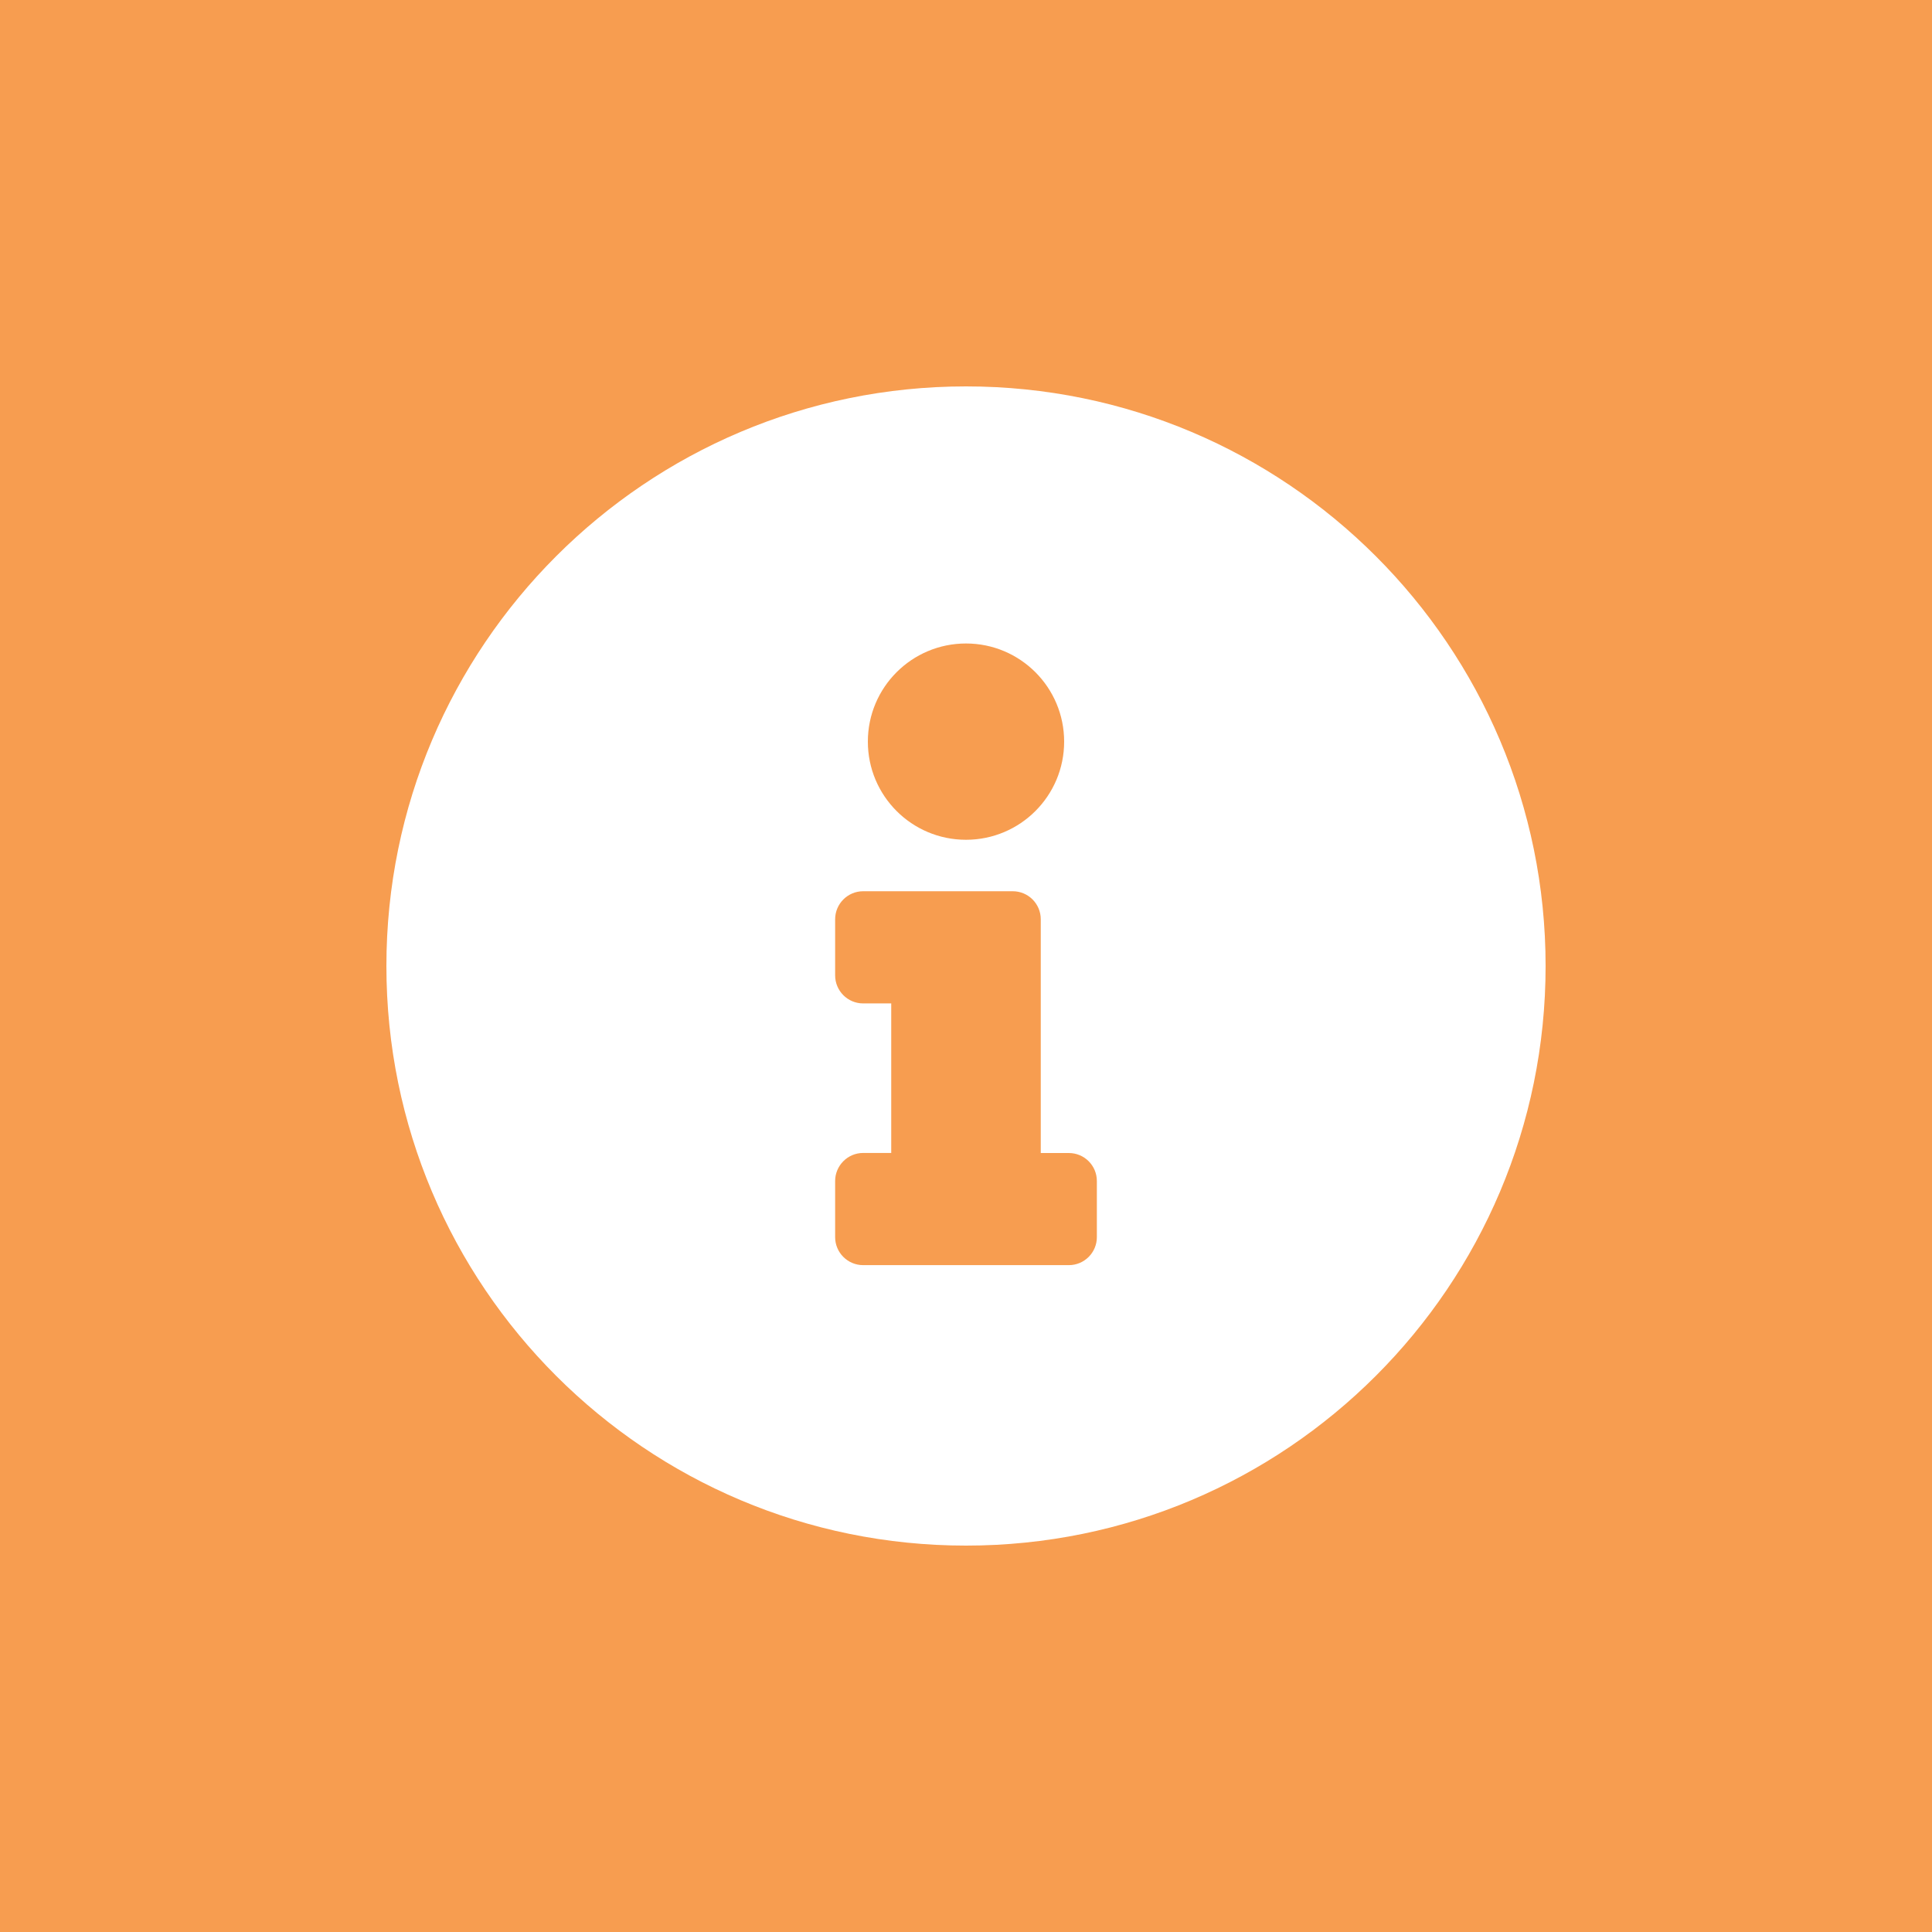 <svg xmlns="http://www.w3.org/2000/svg" width="30" height="30" viewBox="0 0 30 30">
    <g fill="none" fill-rule="evenodd">
        <path fill="#F79D50" d="M0 0H30V30H0z"/>
        <path fill="#FFF" fill-rule="nonzero" d="M15 6c-4.97 0-9 4.031-9 9 0 4.972 4.03 9 9 9s9-4.028 9-9c0-4.969-4.03-9-9-9zm0 3.992c.842 0 1.524.682 1.524 1.524S15.842 13.04 15 13.04s-1.524-.682-1.524-1.524.682-1.524 1.524-1.524zm2.032 9.218c0 .24-.195.435-.435.435h-3.194c-.24 0-.435-.195-.435-.435v-.871c0-.24.195-.436.435-.436h.436v-2.322h-.436c-.24 0-.435-.195-.435-.436v-.87c0-.241.195-.436.435-.436h2.323c.24 0 .435.195.435.435v3.63h.436c.24 0 .435.194.435.435v.87z"/>
    </g>
</svg>

